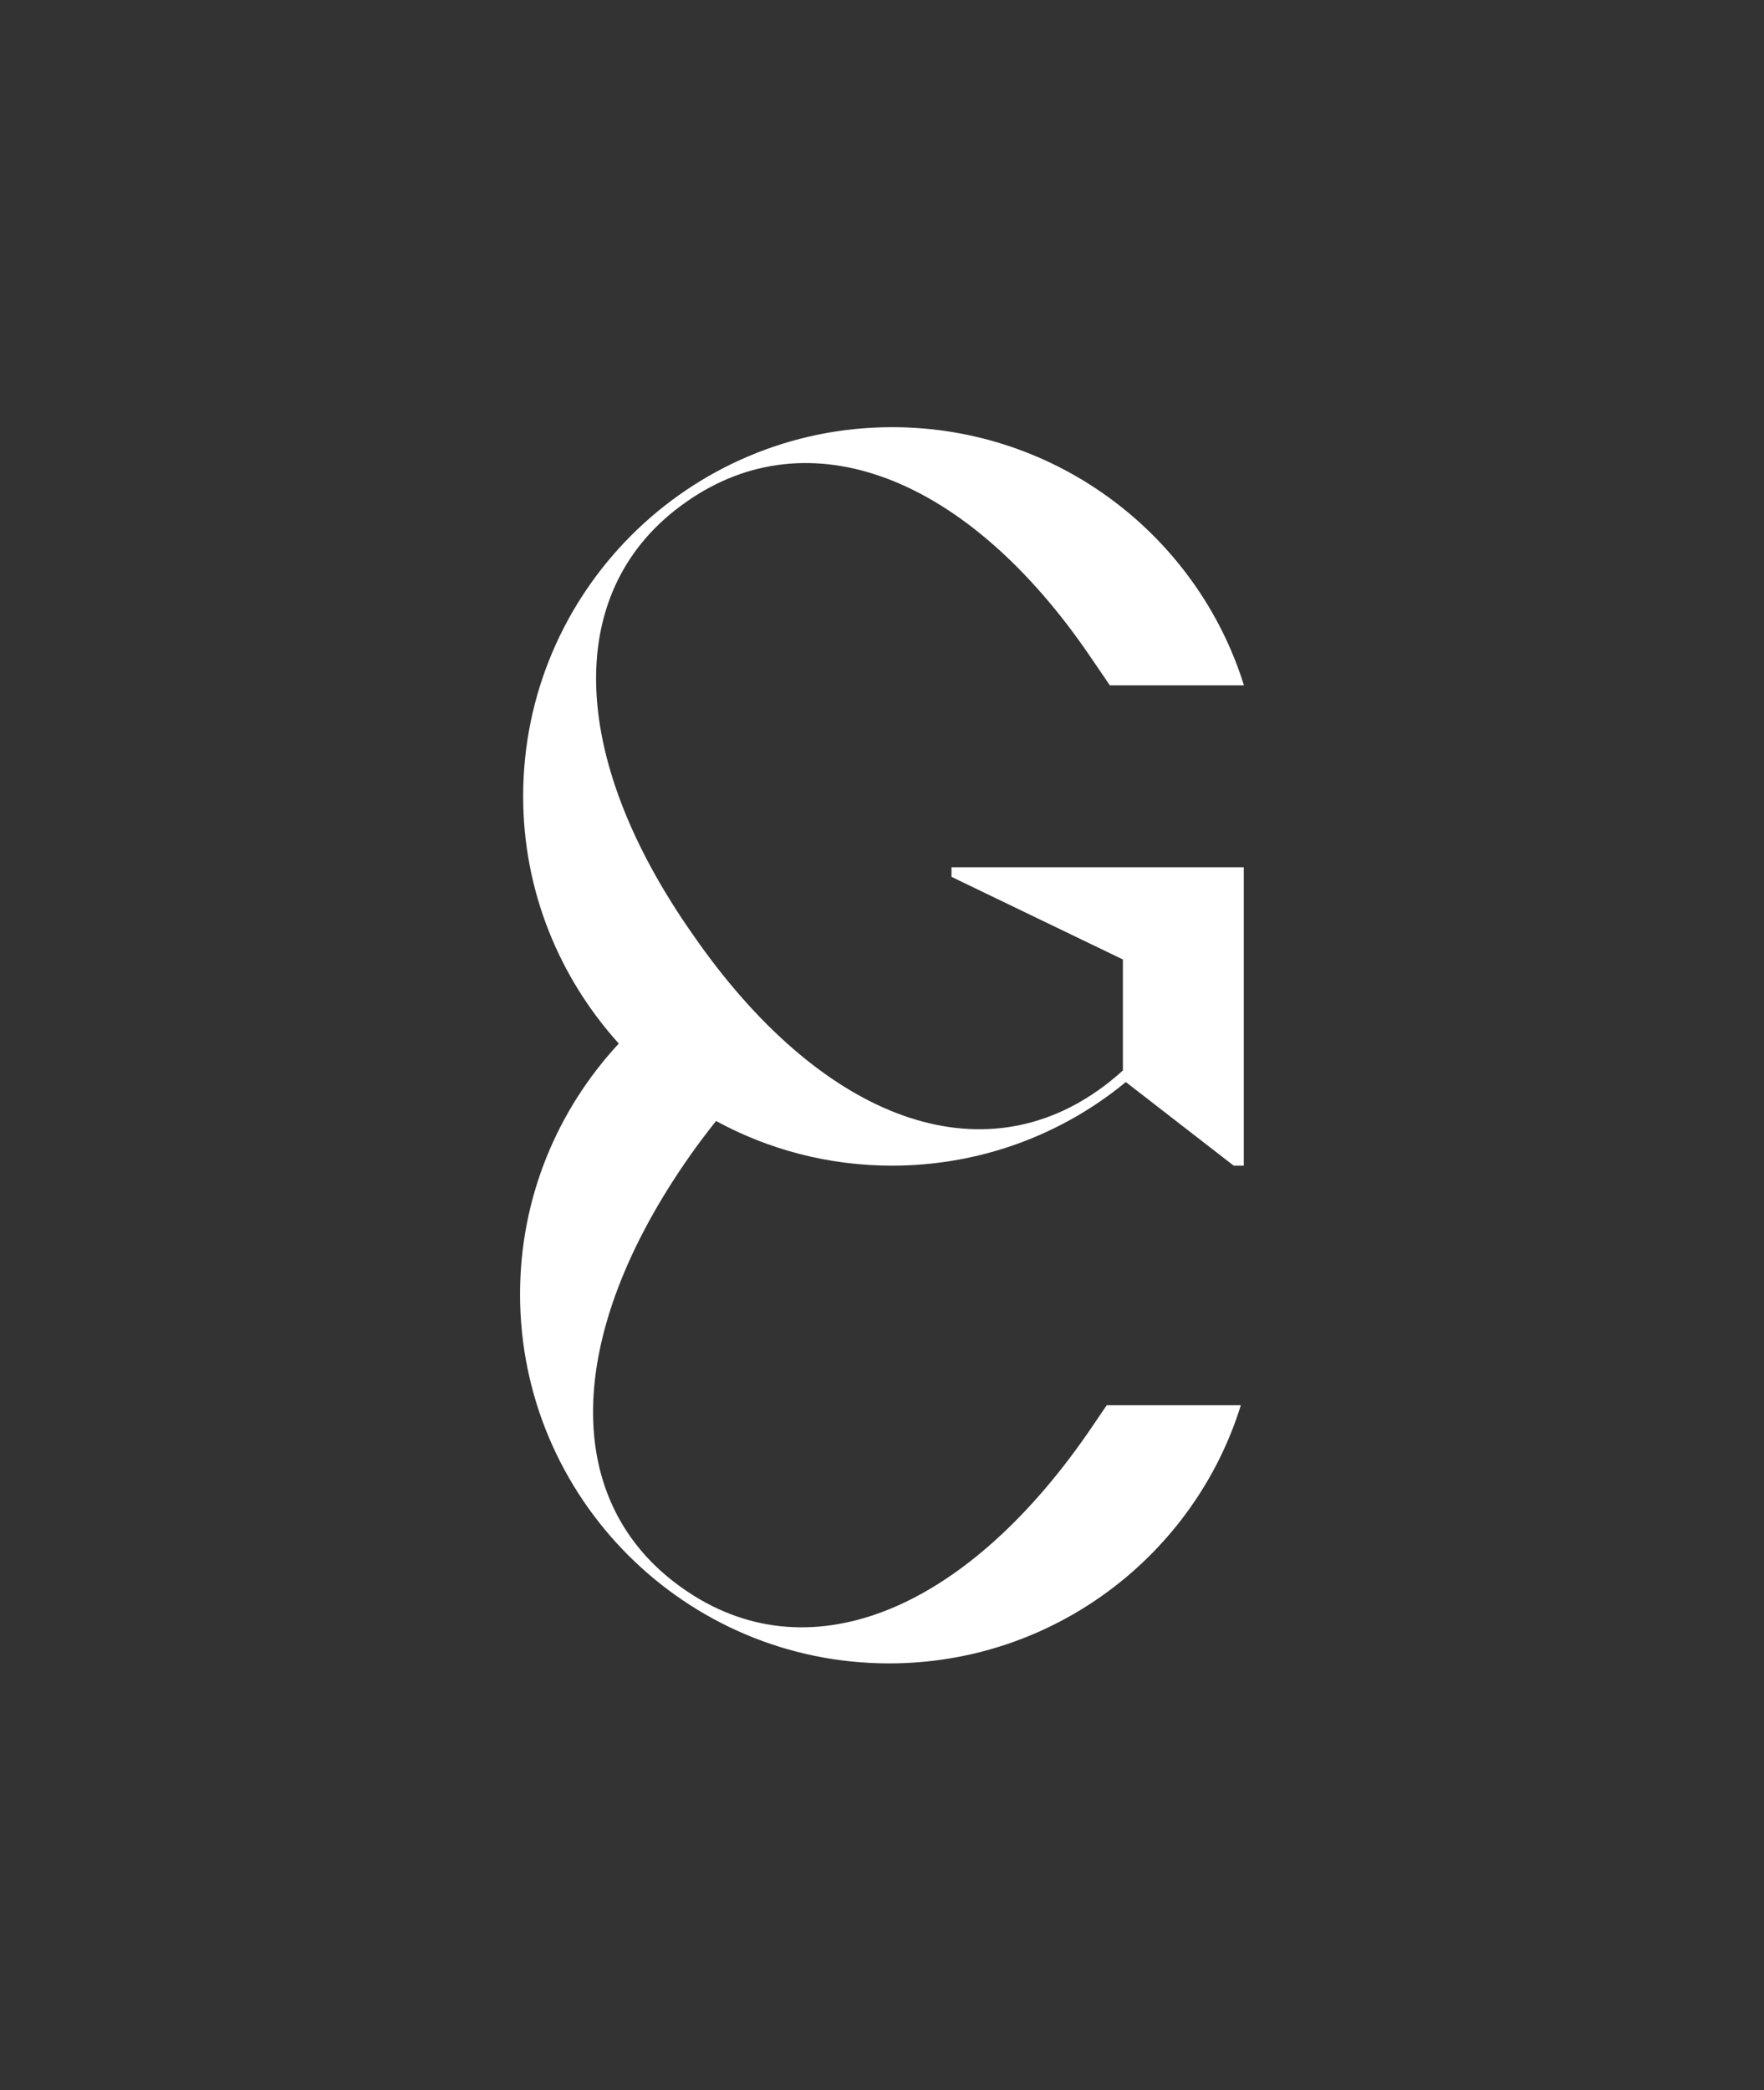 <?xml version="1.0" encoding="UTF-8"?><svg id="Layer_1" xmlns="http://www.w3.org/2000/svg" viewBox="0 0 108.27 128.25"><rect x="0" y="0" width="108.27" height="128.25" fill="#333333" stroke="none"/><defs><style>.cls-1{fill:#fff;stroke-width:0px;}</style></defs><path class="cls-1" d="M58.4,53.8l10.52,5.07v6.81c-.62.56-1.18.99-1.55,1.24-7.49,5.26-17.08,1.61-24.81-9.53-7.8-11.08-7.98-21.35-.43-26.6,7.49-5.26,17.2-1.67,24.81,9.53l1.18,1.73h8.23c-2.85-9.16-11.45-15.84-21.59-15.84-12.5,0-22.65,10.15-22.65,22.65,0,5.84,2.24,11.15,5.87,15.17-3.75,4.04-6.06,9.43-6.06,15.38,0,12.5,10.15,22.65,22.65,22.65,10.15,0,18.75-6.68,21.59-15.84h-8.23l-1.18,1.73c-7.73,11.14-17.32,14.79-24.81,9.53-7.55-5.26-7.36-15.53.43-26.6.52-.74,1.05-1.43,1.58-2.1,3.21,1.75,6.89,2.74,10.8,2.74,5.44,0,10.46-1.92,14.35-5.13l6.62,5.13h.62v-18.31h-17.94v.62Z"/></svg>